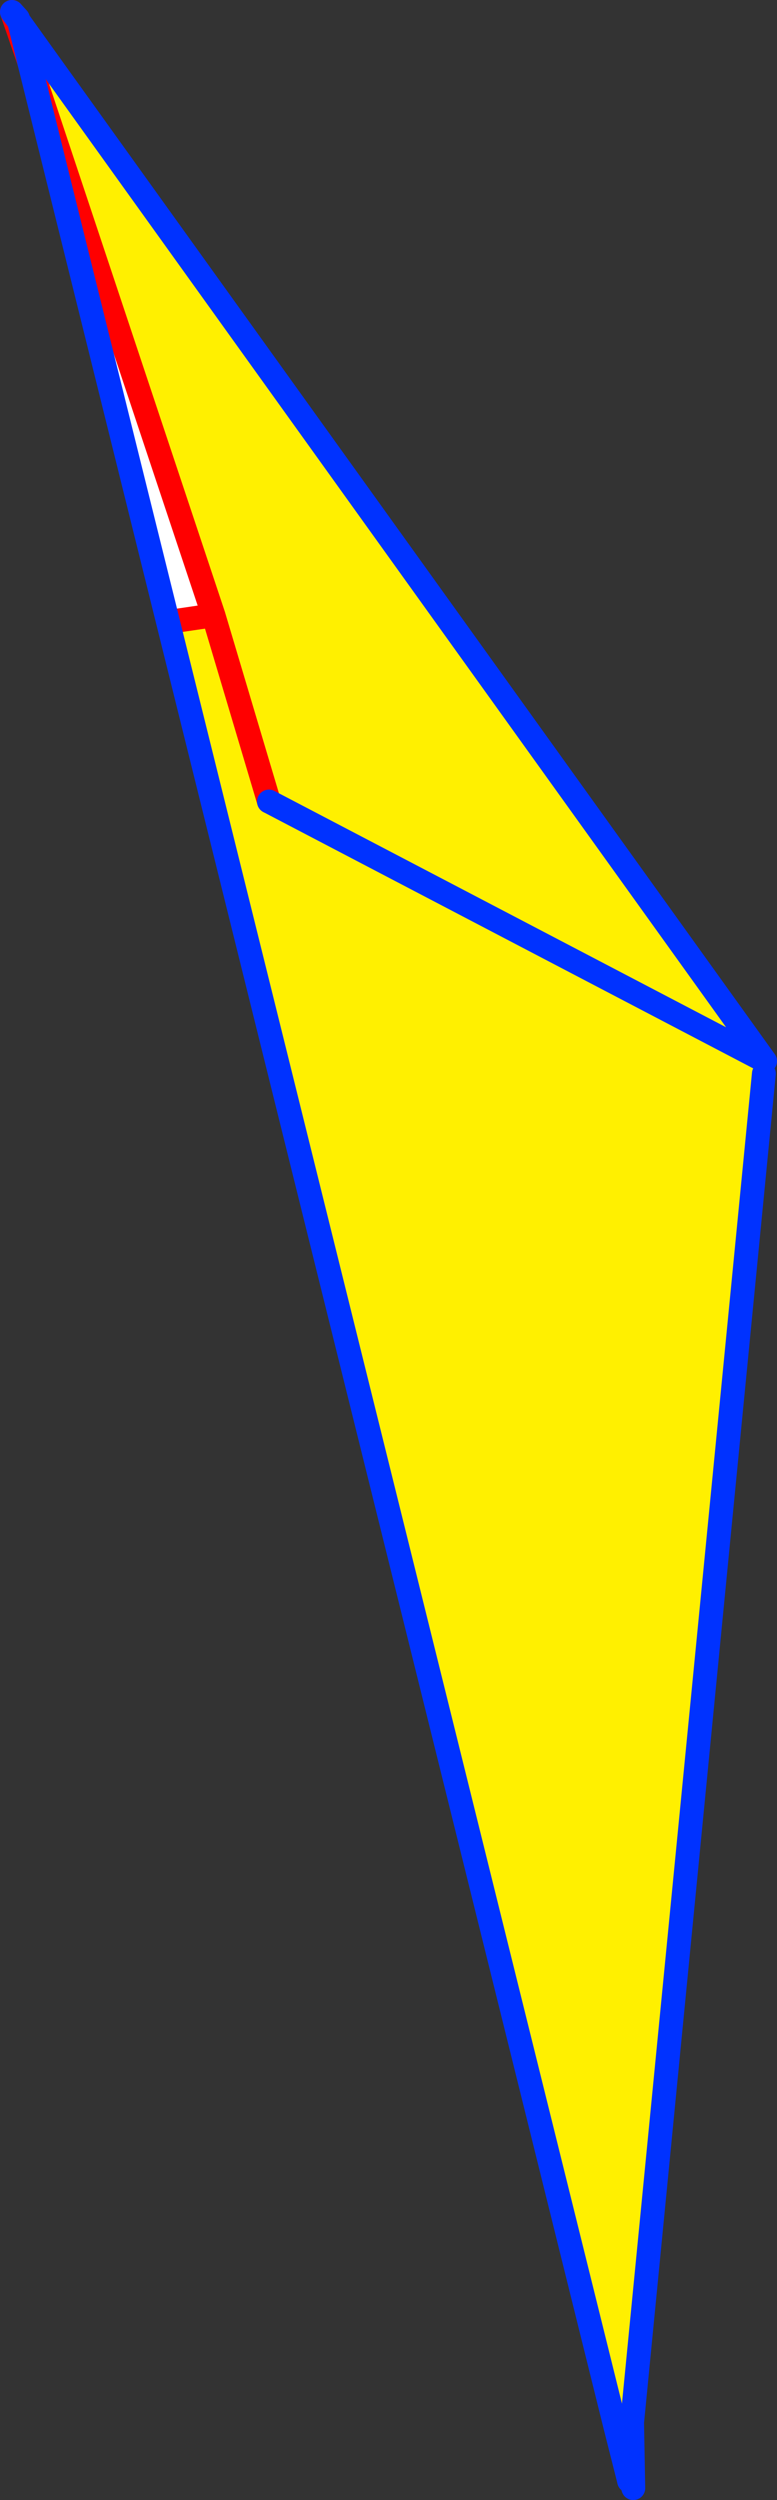 <?xml version="1.0" encoding="UTF-8" standalone="no"?>
<svg xmlns:xlink="http://www.w3.org/1999/xlink" height="209.45px" width="65.15px" xmlns="http://www.w3.org/2000/svg">
  <rect width="100%" height="100%" fill="#333333" stroke="none"/>
  <g transform="matrix(1.0, 0.0, 0.0, 1.0, -328.05, -153.05)">
    <path d="M345.95 204.6 L342.55 205.1 342.15 205.2 330.5 158.25 345.95 204.6" fill="#ffffff" fill-rule="evenodd" stroke="none"/>
    <path d="M330.5 158.25 L331.55 157.5 392.2 241.95 392.1 243.0 381.05 356.0 379.65 356.35 342.15 205.2 342.55 205.1 345.95 204.6 350.6 220.2 345.95 204.6 330.5 158.25 M392.2 241.95 L350.6 220.2 392.2 241.95" fill="#fff000" fill-rule="evenodd" stroke="none"/>
    <path d="M330.5 158.25 L329.05 154.05 M350.6 220.2 L345.95 204.6 342.55 205.1 M345.95 204.6 L330.5 158.25" fill="none" stroke="#ff0000" stroke-linecap="round" stroke-linejoin="round" stroke-width="2.0"/>
    <path d="M331.55 157.5 L329.65 154.85 330.5 158.25 M329.05 154.05 L329.55 154.6 329.65 154.85 329.05 154.05 M392.1 243.0 L381.05 356.0 381.15 361.5 M381.05 356.0 L380.8 360.9 M350.6 220.2 L392.2 241.95 331.55 157.5" fill="none" stroke="#0032ff" stroke-linecap="round" stroke-linejoin="round" stroke-width="2.0"/>
    <path d="M342.15 205.2 L379.65 356.35 380.8 360.9 M330.5 158.25 L342.15 205.2" fill="none" stroke="#0032ff" stroke-linecap="round" stroke-linejoin="round" stroke-width="2.0"/>
  </g>
</svg>
